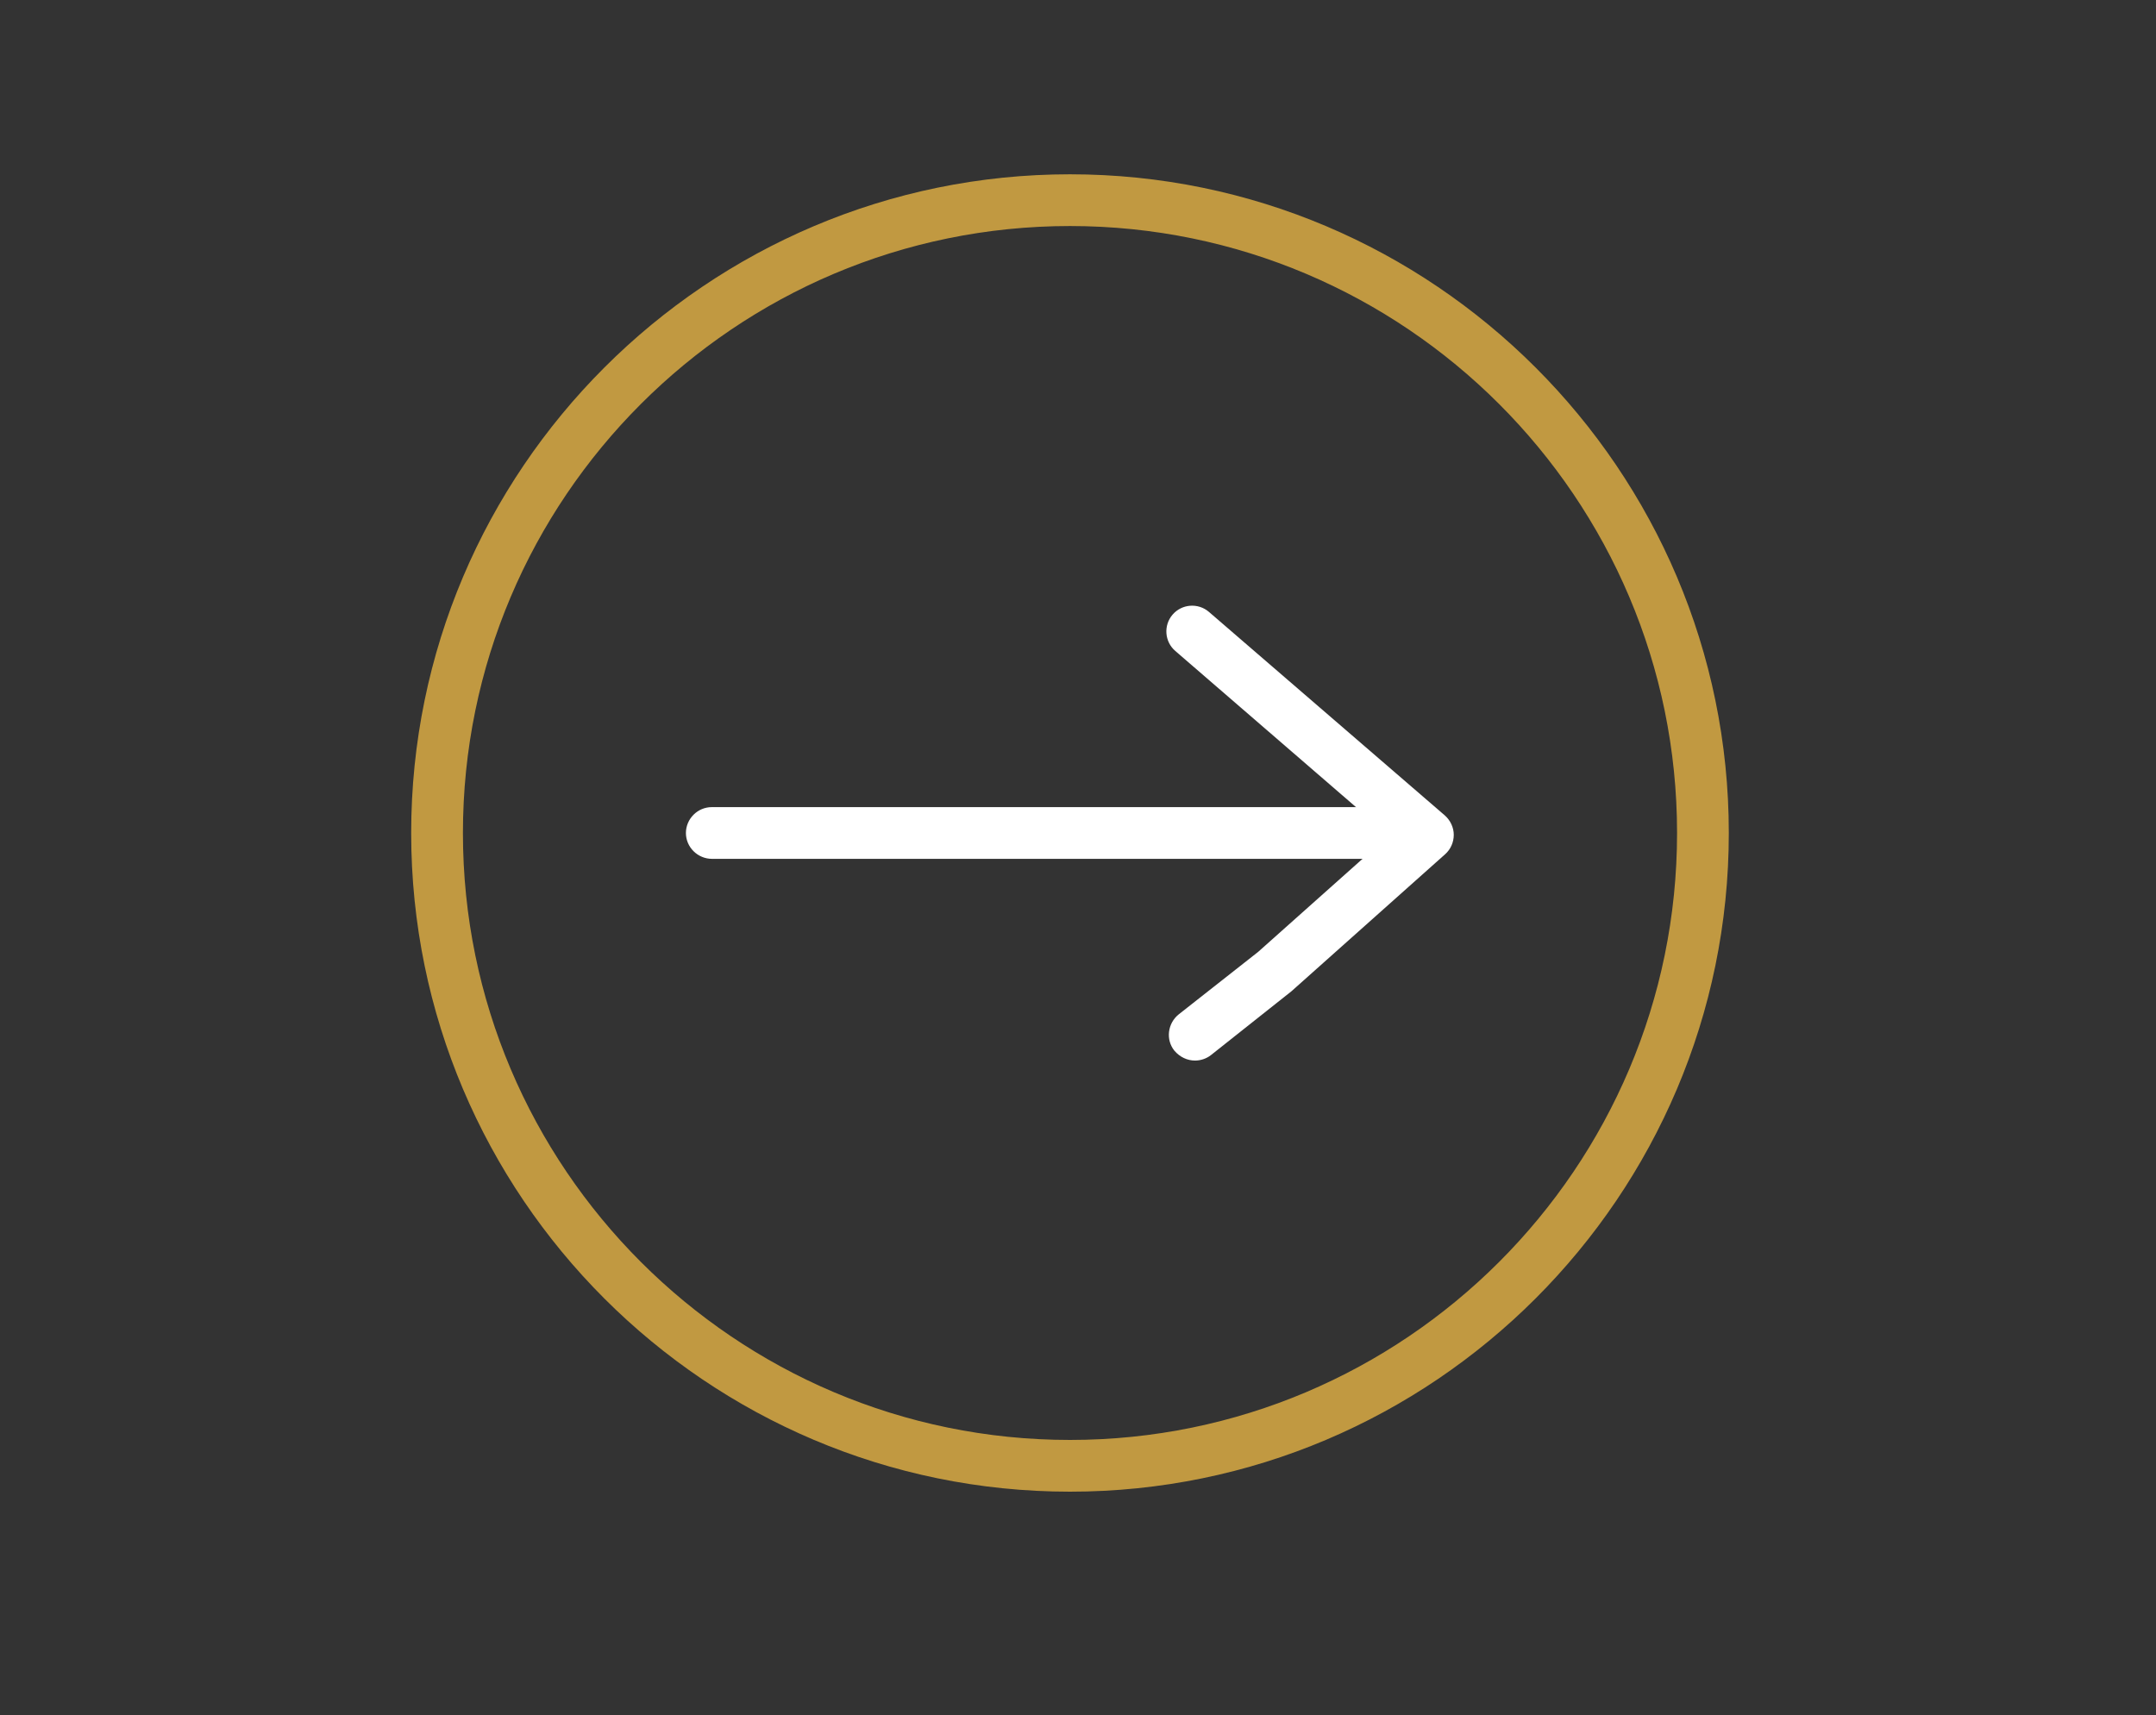 <svg xmlns="http://www.w3.org/2000/svg" xmlns:xlink="http://www.w3.org/1999/xlink" id="Layer_1" x="0px" y="0px" viewBox="0 0 700 557" style="enable-background:new 0 0 700 557;" xml:space="preserve"><rect x="0" y="0" width="700" height="557" fill="#333333" stroke="none"/><style type="text/css">	.st0{fill:#C19941;}	.st1{fill:#FFFFFF;}</style><g>	<path class="st0" d="M133.5,270.5c0-117.9,96-213.9,213.9-213.9s213.9,96,213.9,213.9s-96,213.9-213.9,213.9  S133.5,388.5,133.5,270.5z M150.3,270.5c0,108.7,88.4,197.1,197.1,197.1s197.1-88.4,197.1-197.1S456.1,73.4,347.4,73.4  S150.3,161.8,150.3,270.5z"></path>	<path class="st1" d="M222.7,270.5c0-4.6,3.8-8.4,8.4-8.4H450c4.6,0,8.4,3.8,8.4,8.4c0,4.6-3.8,8.4-8.4,8.4H231.2  C226.5,278.9,222.7,275.1,222.7,270.5z"></path>	<path class="st1" d="M388,344.4c-2.5,0-4.9-1.1-6.7-3.2c-2.9-3.6-2.2-8.9,1.4-11.8l25.8-20.3l42.4-37.8l-69.3-59.9  c-3.5-3-3.9-8.3-0.9-11.8s8.3-3.9,11.8-0.9l76.6,66.1c1.8,1.6,2.9,3.9,2.9,6.3c0,2.4-1,4.7-2.8,6.3l-49.9,44.5l-26.1,20.7  C391.7,343.8,389.8,344.4,388,344.4L388,344.4z"></path></g></svg>
